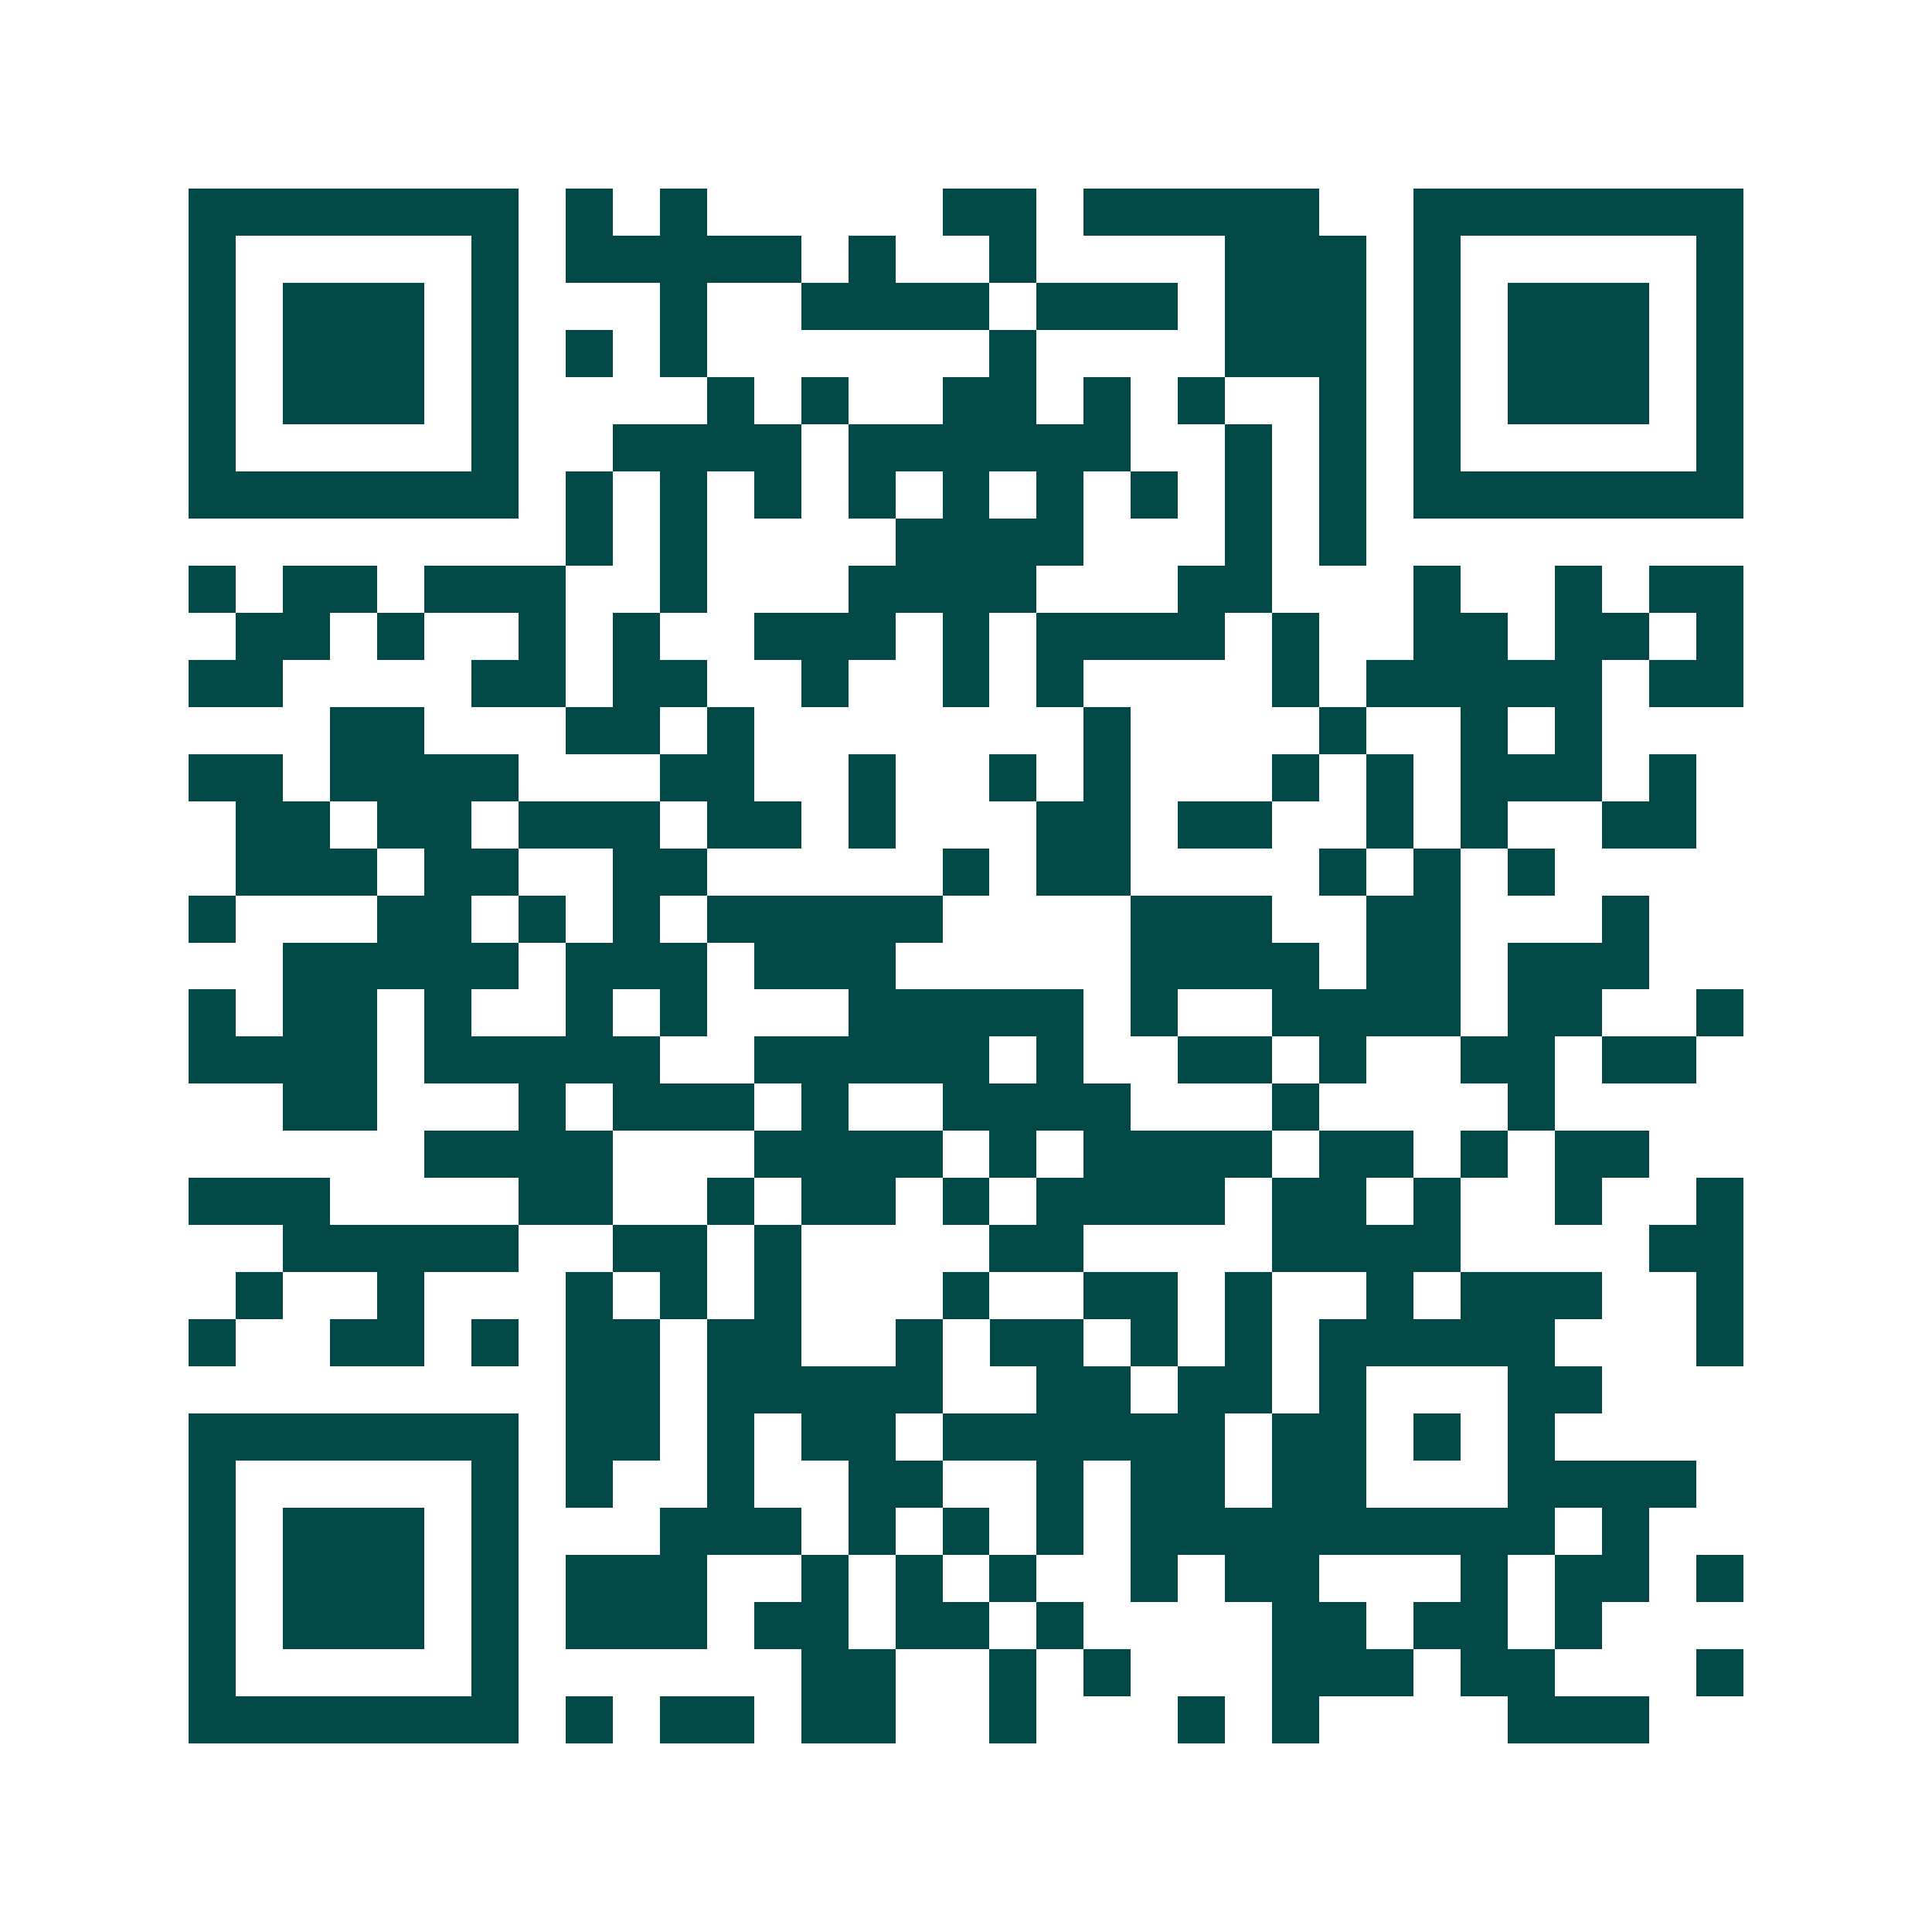 <svg xmlns="http://www.w3.org/2000/svg" width="200" height="200" viewBox="0 0 41 41" shape-rendering="crispEdges"><path fill="#ffffff" d="M0 0h41v41H0z"/><path stroke="#014847" d="M4 4.5h7m1 0h1m1 0h1m5 0h2m1 0h5m2 0h7M4 5.5h1m5 0h1m1 0h5m1 0h1m2 0h1m4 0h3m1 0h1m5 0h1M4 6.5h1m1 0h3m1 0h1m3 0h1m2 0h4m1 0h3m1 0h3m1 0h1m1 0h3m1 0h1M4 7.5h1m1 0h3m1 0h1m1 0h1m1 0h1m6 0h1m4 0h3m1 0h1m1 0h3m1 0h1M4 8.5h1m1 0h3m1 0h1m4 0h1m1 0h1m2 0h2m1 0h1m1 0h1m2 0h1m1 0h1m1 0h3m1 0h1M4 9.5h1m5 0h1m2 0h4m1 0h6m2 0h1m1 0h1m1 0h1m5 0h1M4 10.5h7m1 0h1m1 0h1m1 0h1m1 0h1m1 0h1m1 0h1m1 0h1m1 0h1m1 0h1m1 0h7M12 11.5h1m1 0h1m4 0h4m3 0h1m1 0h1M4 12.5h1m1 0h2m1 0h3m2 0h1m3 0h4m3 0h2m3 0h1m2 0h1m1 0h2M5 13.5h2m1 0h1m2 0h1m1 0h1m2 0h3m1 0h1m1 0h4m1 0h1m2 0h2m1 0h2m1 0h1M4 14.5h2m4 0h2m1 0h2m2 0h1m2 0h1m1 0h1m4 0h1m1 0h5m1 0h2M7 15.5h2m3 0h2m1 0h1m7 0h1m4 0h1m2 0h1m1 0h1M4 16.5h2m1 0h4m3 0h2m2 0h1m2 0h1m1 0h1m3 0h1m1 0h1m1 0h3m1 0h1M5 17.5h2m1 0h2m1 0h3m1 0h2m1 0h1m3 0h2m1 0h2m2 0h1m1 0h1m2 0h2M5 18.5h3m1 0h2m2 0h2m5 0h1m1 0h2m4 0h1m1 0h1m1 0h1M4 19.5h1m3 0h2m1 0h1m1 0h1m1 0h5m4 0h3m2 0h2m3 0h1M6 20.5h5m1 0h3m1 0h3m5 0h4m1 0h2m1 0h3M4 21.5h1m1 0h2m1 0h1m2 0h1m1 0h1m3 0h5m1 0h1m2 0h4m1 0h2m2 0h1M4 22.5h4m1 0h5m2 0h5m1 0h1m2 0h2m1 0h1m2 0h2m1 0h2M6 23.5h2m3 0h1m1 0h3m1 0h1m2 0h4m3 0h1m4 0h1M9 24.5h4m3 0h4m1 0h1m1 0h4m1 0h2m1 0h1m1 0h2M4 25.5h3m4 0h2m2 0h1m1 0h2m1 0h1m1 0h4m1 0h2m1 0h1m2 0h1m2 0h1M6 26.5h5m2 0h2m1 0h1m4 0h2m4 0h4m4 0h2M5 27.5h1m2 0h1m3 0h1m1 0h1m1 0h1m3 0h1m2 0h2m1 0h1m2 0h1m1 0h3m2 0h1M4 28.5h1m2 0h2m1 0h1m1 0h2m1 0h2m2 0h1m1 0h2m1 0h1m1 0h1m1 0h5m3 0h1M12 29.5h2m1 0h5m2 0h2m1 0h2m1 0h1m3 0h2M4 30.5h7m1 0h2m1 0h1m1 0h2m1 0h6m1 0h2m1 0h1m1 0h1M4 31.5h1m5 0h1m1 0h1m2 0h1m2 0h2m2 0h1m1 0h2m1 0h2m3 0h4M4 32.5h1m1 0h3m1 0h1m3 0h3m1 0h1m1 0h1m1 0h1m1 0h9m1 0h1M4 33.5h1m1 0h3m1 0h1m1 0h3m2 0h1m1 0h1m1 0h1m2 0h1m1 0h2m3 0h1m1 0h2m1 0h1M4 34.5h1m1 0h3m1 0h1m1 0h3m1 0h2m1 0h2m1 0h1m4 0h2m1 0h2m1 0h1M4 35.5h1m5 0h1m6 0h2m2 0h1m1 0h1m3 0h3m1 0h2m3 0h1M4 36.5h7m1 0h1m1 0h2m1 0h2m2 0h1m3 0h1m1 0h1m4 0h3"/></svg>
